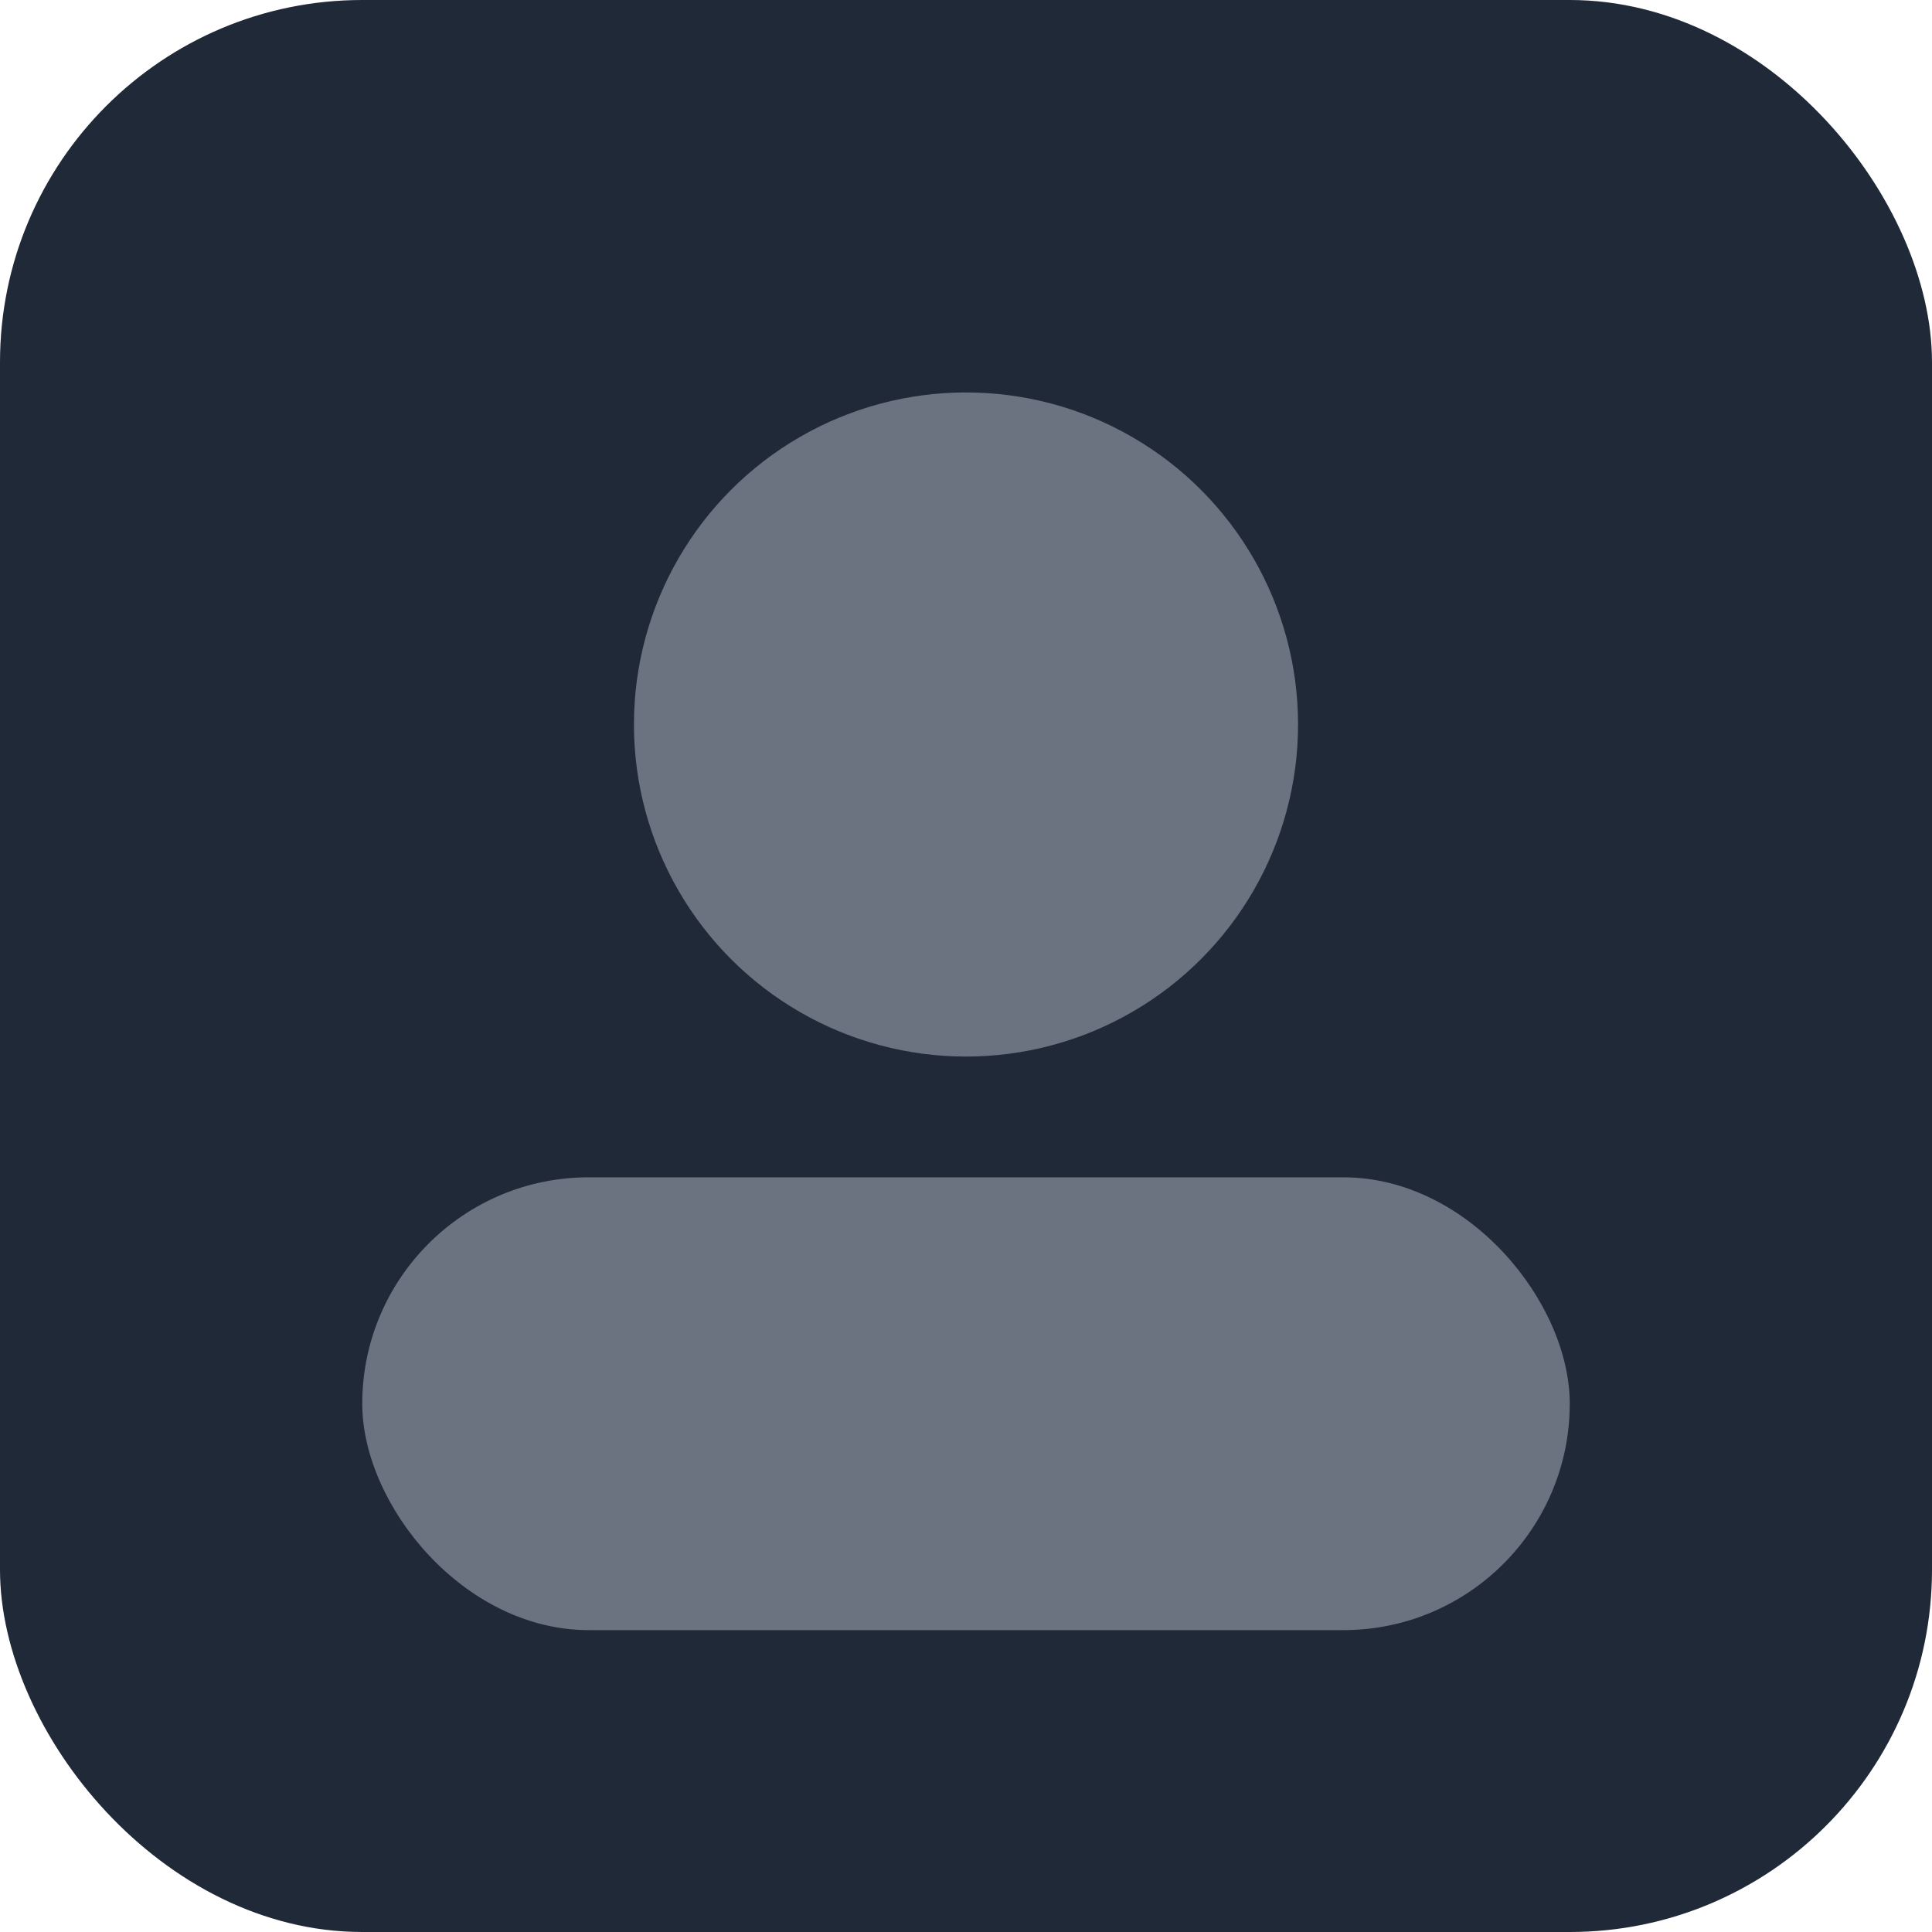 <svg xmlns="http://www.w3.org/2000/svg" width="128" height="128" viewBox="0 0 128 128">
  <rect width="128" height="128" rx="24" fill="#1f2937"></rect>
  <circle cx="64" cy="48" r="22" fill="#6b7280"></circle>
  <rect x="24" y="78" width="80" height="30" rx="15" fill="#6b7280"></rect>
</svg>
